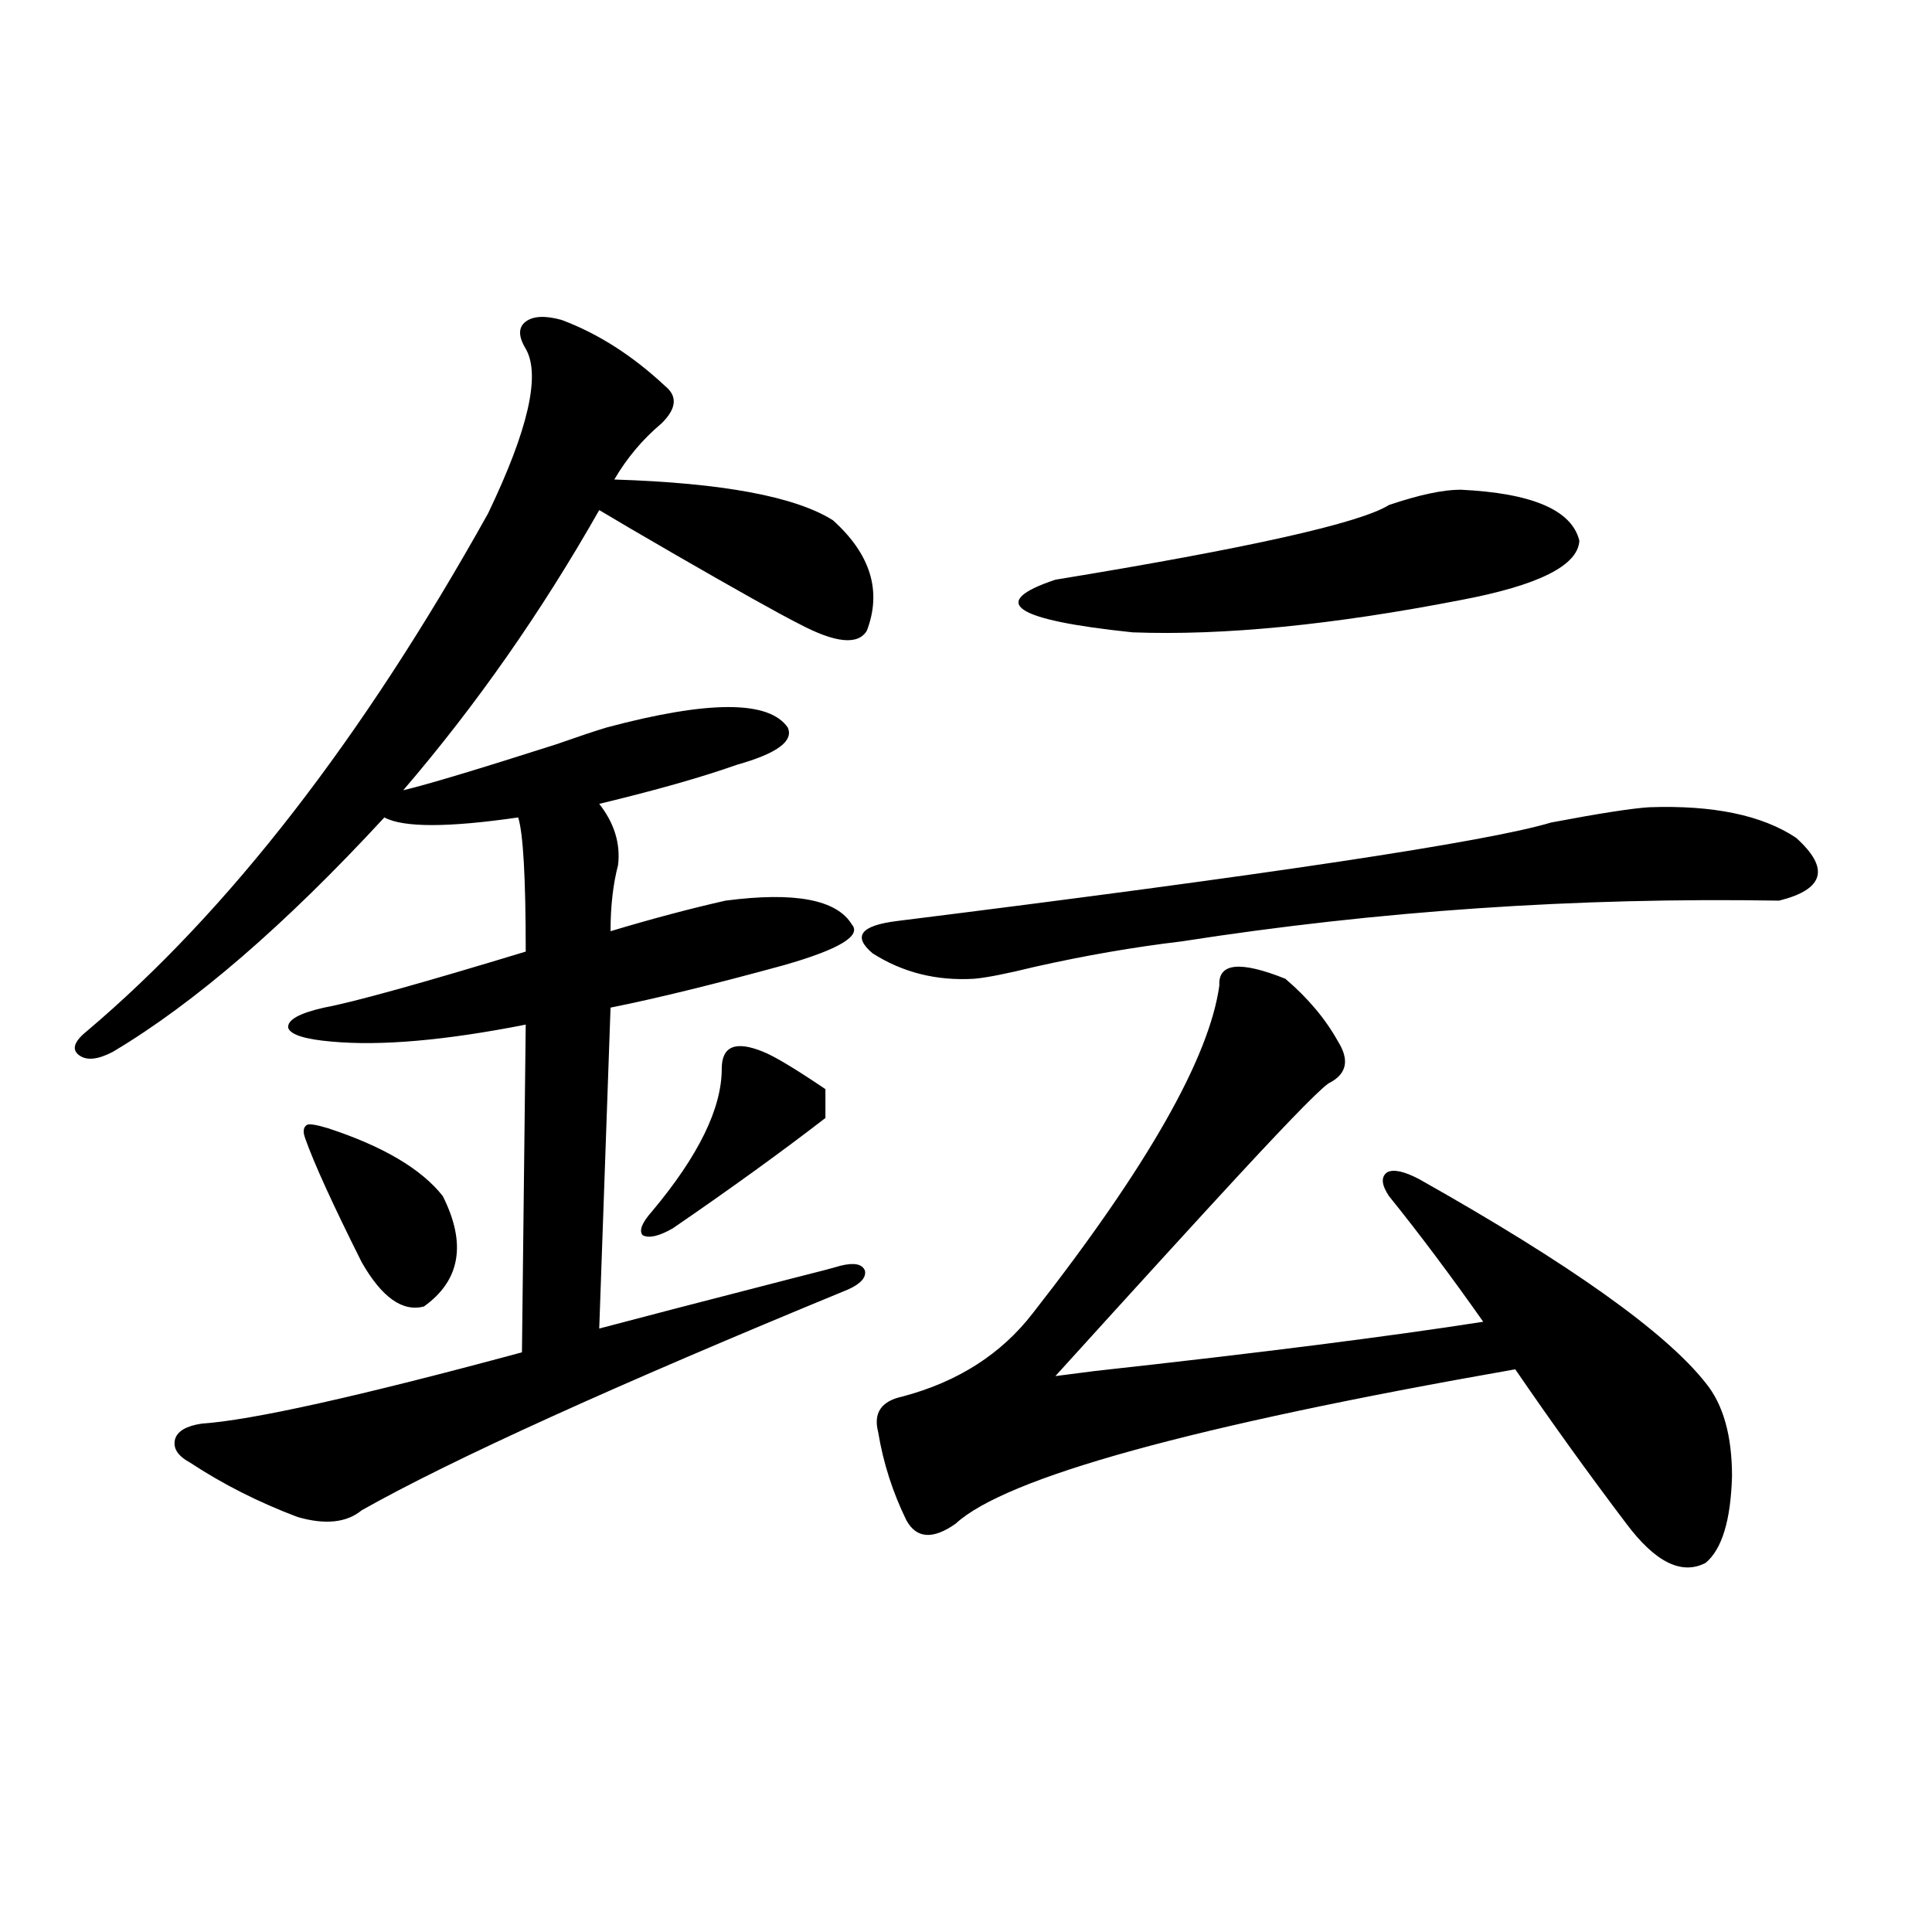 <?xml version="1.0" encoding="utf-8"?>
<!-- Generator: Adobe Illustrator 16.0.0, SVG Export Plug-In . SVG Version: 6.00 Build 0)  -->
<!DOCTYPE svg PUBLIC "-//W3C//DTD SVG 1.1//EN" "http://www.w3.org/Graphics/SVG/1.1/DTD/svg11.dtd">
<svg version="1.1" id="图层_1" xmlns="http://www.w3.org/2000/svg" xmlns:xlink="http://www.w3.org/1999/xlink" x="0px" y="0px"
	 width="1000px" height="1000px" viewBox="0 0 1000 1000" enable-background="new 0 0 1000 1000" xml:space="preserve">
<path d="M290.651,165.582c18.856,7.031,36.737,18.457,53.657,34.277c6.494,5.273,5.854,11.728-1.951,19.336
	c-9.756,8.212-17.896,17.88-24.39,29.004c55.929,1.758,93.656,8.789,113.168,21.094c19.512,17.578,25.365,36.626,17.561,57.129
	c-4.558,7.622-16.265,6.454-35.121-3.516c-10.411-5.273-31.874-17.276-64.389-36.035c-18.216-10.547-31.219-18.155-39.023-22.852
	c-29.923,52.734-63.748,101.074-101.461,145.02c12.348-2.925,38.688-10.835,79.022-23.73c11.707-4.093,20.487-7.031,26.341-8.789
	c52.682-14.063,83.9-14.063,93.656,0c3.247,7.031-5.533,13.485-26.341,19.336c-18.216,6.454-41.95,13.184-71.218,20.215
	c7.805,9.97,11.052,20.517,9.756,31.641c-2.606,9.97-3.902,21.396-3.902,34.277c21.463-6.44,41.295-11.714,59.511-15.82
	c35.762-4.683,57.56-0.577,65.364,12.305c5.198,5.864-6.509,12.896-35.121,21.094c-36.432,9.97-66.34,17.29-89.754,21.973
	l-5.854,166.113c17.561-4.683,51.371-13.472,101.461-26.367c11.707-2.925,19.512-4.972,23.414-6.152
	c7.149-1.758,11.372-0.879,12.683,2.637c0.641,3.516-2.286,6.743-8.78,9.668c-120.973,49.81-204.873,87.891-251.701,114.258
	c-7.805,6.454-18.871,7.622-33.17,3.516c-20.167-7.608-38.703-16.987-55.608-28.125c-6.509-3.516-9.115-7.608-7.805-12.305
	c1.296-4.093,5.854-6.729,13.658-7.91c26.006-1.758,81.294-14.063,165.85-36.914l1.951-169.629
	c-41.63,8.212-75.12,11.138-100.485,8.789c-13.658-1.167-21.143-3.516-22.438-7.031c-0.655-4.093,5.519-7.608,18.536-10.547
	c15.609-2.925,50.396-12.593,104.388-29.004c0-38.081-1.311-61.222-3.902-69.434c-36.432,5.273-59.511,5.273-69.267,0
	c-51.386,55.673-98.214,96.103-140.484,121.289c-7.805,4.106-13.658,4.696-17.561,1.758c-3.902-2.925-2.606-7.031,3.902-12.305
	c73.489-62.101,142.756-151.46,207.8-268.066c20.808-43.355,27.316-71.769,19.512-85.254c-3.902-6.441-3.902-11.124,0-14.063
	C276.018,163.535,282.191,163.247,290.651,165.582z M169.679,583.941c28.612,9.38,48.444,21.094,59.511,35.156
	c12.348,24.609,9.101,43.657-9.756,57.129c-11.066,2.938-21.798-4.683-32.194-22.852c-14.969-29.883-24.725-51.265-29.268-64.16
	c-1.311-3.516-0.976-5.851,0.976-7.031C160.243,581.606,163.825,582.184,169.679,583.941z M427.233,578.668
	c-22.773,17.578-49.114,36.626-79.022,57.129c-7.164,4.106-12.362,5.273-15.609,3.516c-1.951-2.335-0.335-6.44,4.878-12.305
	c24.055-28.702,36.097-53.312,36.097-73.828c0-11.714,7.149-14.64,21.463-8.789c5.854,2.349,16.585,8.789,32.194,19.336V578.668z
	 M853.564,417.828c33.17-1.167,58.535,4.106,76.096,15.82c17.561,15.82,14.634,26.669-8.78,32.52
	c-104.723-1.758-207.8,5.273-309.261,21.094c-24.725,2.938-50.09,7.333-76.096,13.184c-14.313,3.516-24.725,5.575-31.219,6.152
	c-19.512,1.181-37.072-3.214-52.682-13.184c-10.411-8.789-6.188-14.351,12.683-16.699c192.511-24.019,305.358-41.007,338.528-50.977
	C827.544,421.056,844.449,418.419,853.564,417.828z M665.276,506.598c11.707,9.97,20.808,20.806,27.316,32.52
	c5.854,9.38,4.543,16.411-3.902,21.094c-2.606,0.591-18.536,16.699-47.804,48.34c-19.512,21.094-51.065,55.673-94.632,103.711
	c4.543-0.577,11.372-1.456,20.487-2.637c85.196-9.366,152.191-17.866,200.971-25.488c-16.92-24.019-33.17-45.703-48.779-65.039
	c-3.902-5.851-4.237-9.956-0.976-12.305c3.247-1.758,8.78-0.577,16.585,3.516c78.047,43.945,127.467,79.102,148.289,105.469
	c9.101,11.138,13.658,27.246,13.658,48.34c-0.655,22.852-5.213,37.793-13.658,44.824c-12.362,6.454-26.021-0.288-40.975-20.215
	c-19.512-25.776-38.703-52.433-57.56-79.98c-167.16,29.306-263.743,55.962-289.749,79.98c-11.707,8.212-20.167,7.622-25.365-1.758
	c-7.164-14.64-12.042-29.883-14.634-45.703c-2.606-9.956,1.616-16.108,12.683-18.457c28.612-7.608,51.051-21.973,67.315-43.066
	c59.176-75.586,91.37-132.124,96.583-169.629C630.476,498.399,641.862,497.231,665.276,506.598z M756.006,253.473
	c37.072,1.758,57.56,10.547,61.462,26.367c-0.655,12.896-21.143,23.153-61.462,30.762c-66.34,12.896-122.924,18.457-169.752,16.699
	c-61.797-6.44-75.12-15.519-39.999-27.246c100.15-16.397,157.71-29.292,172.679-38.672
	C734.543,256.109,746.891,253.473,756.006,253.473z"/>
</svg>
